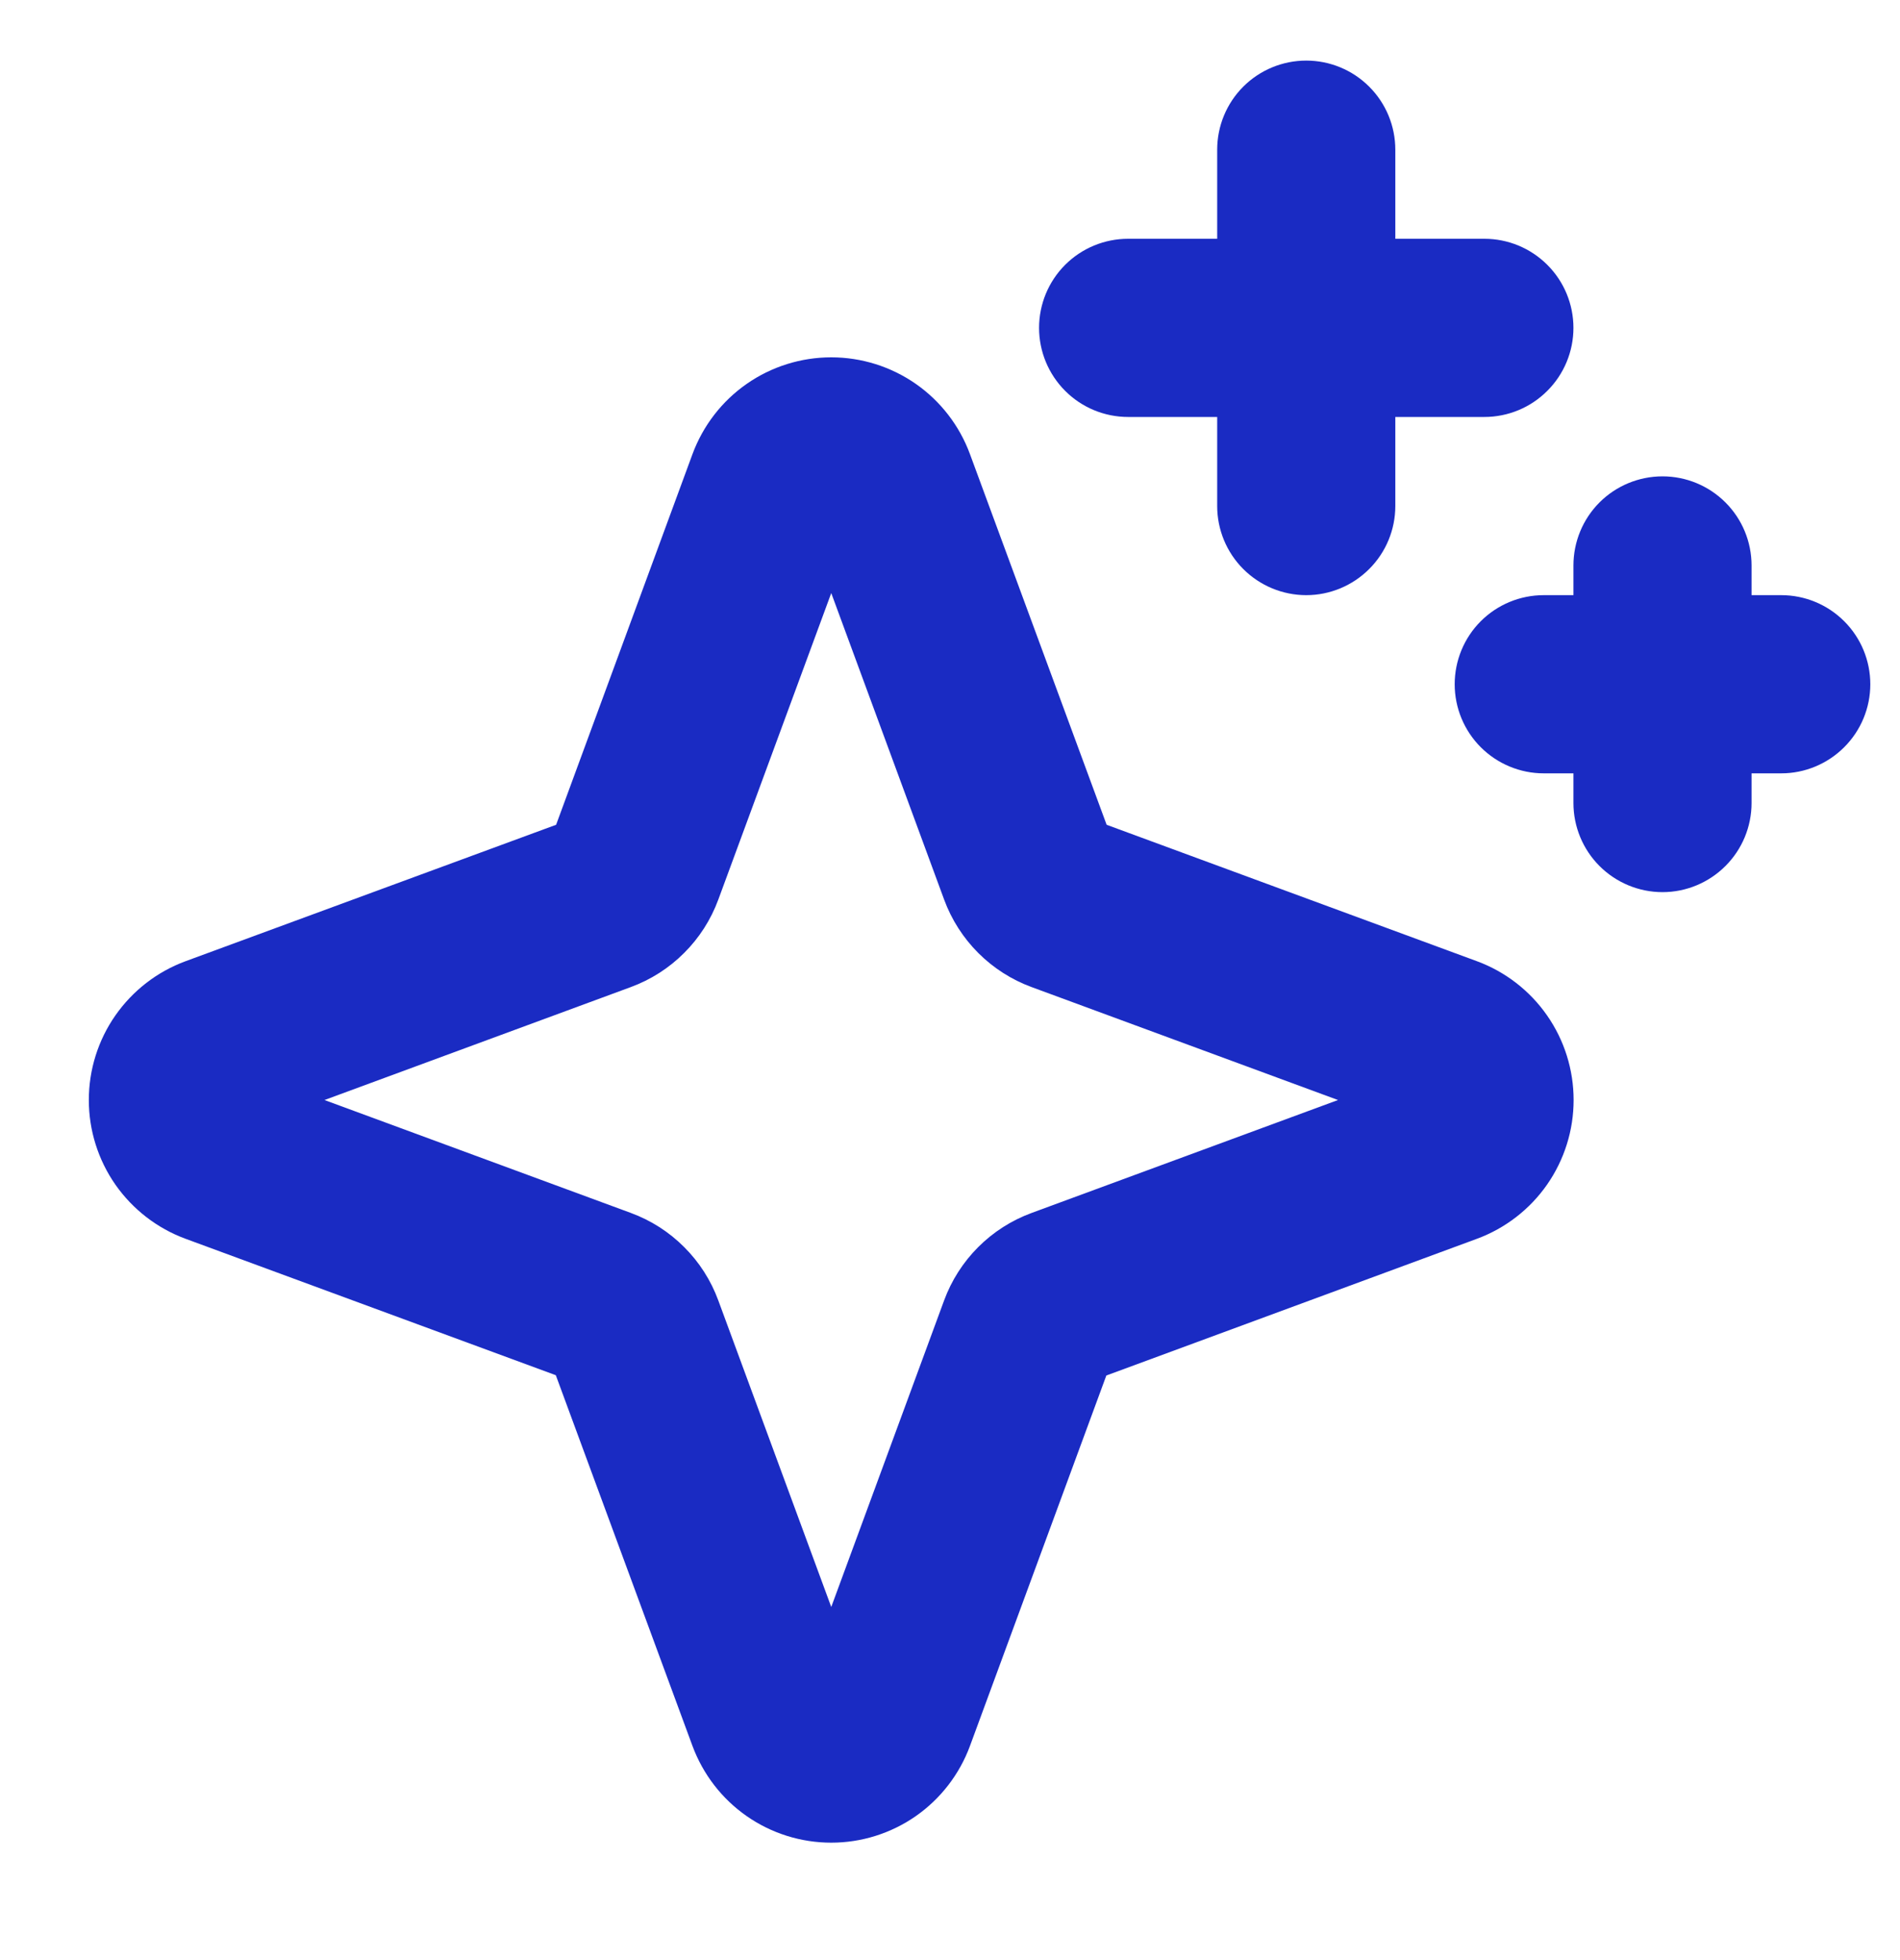 <svg width="32" height="33" viewBox="0 0 32 33" fill="none" xmlns="http://www.w3.org/2000/svg">
<path d="M24.875 16.183L18.638 13.886L16.336 7.645C16.16 7.167 15.841 6.754 15.424 6.463C15.006 6.172 14.509 6.016 14 6.016C13.491 6.016 12.993 6.172 12.576 6.463C12.158 6.754 11.84 7.167 11.663 7.645L9.366 13.886L3.125 16.183C2.647 16.359 2.235 16.678 1.943 17.096C1.652 17.513 1.496 18.01 1.496 18.52C1.496 19.029 1.652 19.526 1.943 19.944C2.235 20.361 2.647 20.68 3.125 20.856L9.361 23.153L11.663 29.395C11.84 29.872 12.158 30.285 12.576 30.576C12.993 30.867 13.491 31.023 14 31.023C14.509 31.023 15.006 30.867 15.424 30.576C15.841 30.285 16.16 29.872 16.336 29.395L18.633 23.158L24.875 20.856C25.352 20.68 25.765 20.361 26.056 19.944C26.347 19.526 26.503 19.029 26.503 18.52C26.503 18.01 26.347 17.513 26.056 17.096C25.765 16.678 25.352 16.359 24.875 16.183ZM17.375 20.421C17.037 20.545 16.73 20.741 16.475 20.996C16.22 21.251 16.024 21.558 15.9 21.896L14 27.055L12.098 21.895C11.974 21.557 11.778 21.25 11.523 20.996C11.269 20.741 10.962 20.545 10.625 20.421L5.465 18.52L10.625 16.618C10.962 16.494 11.269 16.298 11.523 16.043C11.778 15.789 11.974 15.482 12.098 15.145L14 9.985L15.901 15.145C16.025 15.483 16.222 15.79 16.476 16.044C16.731 16.299 17.038 16.495 17.376 16.619L22.535 18.52L17.375 20.421ZM17.5 5.52C17.5 5.122 17.658 4.74 17.939 4.459C18.22 4.178 18.602 4.02 19 4.02H20.5V2.52C20.5 2.122 20.658 1.74 20.939 1.459C21.22 1.178 21.602 1.02 22 1.02C22.398 1.02 22.779 1.178 23.06 1.459C23.342 1.74 23.5 2.122 23.5 2.52V4.02H25C25.398 4.02 25.779 4.178 26.06 4.459C26.342 4.74 26.5 5.122 26.5 5.52C26.5 5.917 26.342 6.299 26.06 6.58C25.779 6.862 25.398 7.02 25 7.02H23.5V8.52C23.5 8.917 23.342 9.299 23.06 9.58C22.779 9.861 22.398 10.02 22 10.02C21.602 10.02 21.22 9.861 20.939 9.58C20.658 9.299 20.5 8.917 20.5 8.52V7.02H19C18.602 7.02 18.22 6.862 17.939 6.58C17.658 6.299 17.5 5.917 17.5 5.52ZM31.5 11.52C31.5 11.917 31.342 12.299 31.06 12.58C30.779 12.861 30.398 13.02 30 13.02H29.5V13.52C29.5 13.917 29.342 14.299 29.06 14.58C28.779 14.861 28.398 15.02 28 15.02C27.602 15.02 27.22 14.861 26.939 14.58C26.658 14.299 26.5 13.917 26.5 13.52V13.02H26C25.602 13.02 25.22 12.861 24.939 12.58C24.658 12.299 24.5 11.917 24.5 11.52C24.5 11.122 24.658 10.74 24.939 10.459C25.22 10.178 25.602 10.02 26 10.02H26.5V9.52C26.5 9.122 26.658 8.74 26.939 8.459C27.22 8.178 27.602 8.02 28 8.02C28.398 8.02 28.779 8.178 29.06 8.459C29.342 8.74 29.5 9.122 29.5 9.52V10.02H30C30.398 10.02 30.779 10.178 31.06 10.459C31.342 10.74 31.5 11.122 31.5 11.52Z" fill="#1A2BC3"/>
</svg>
